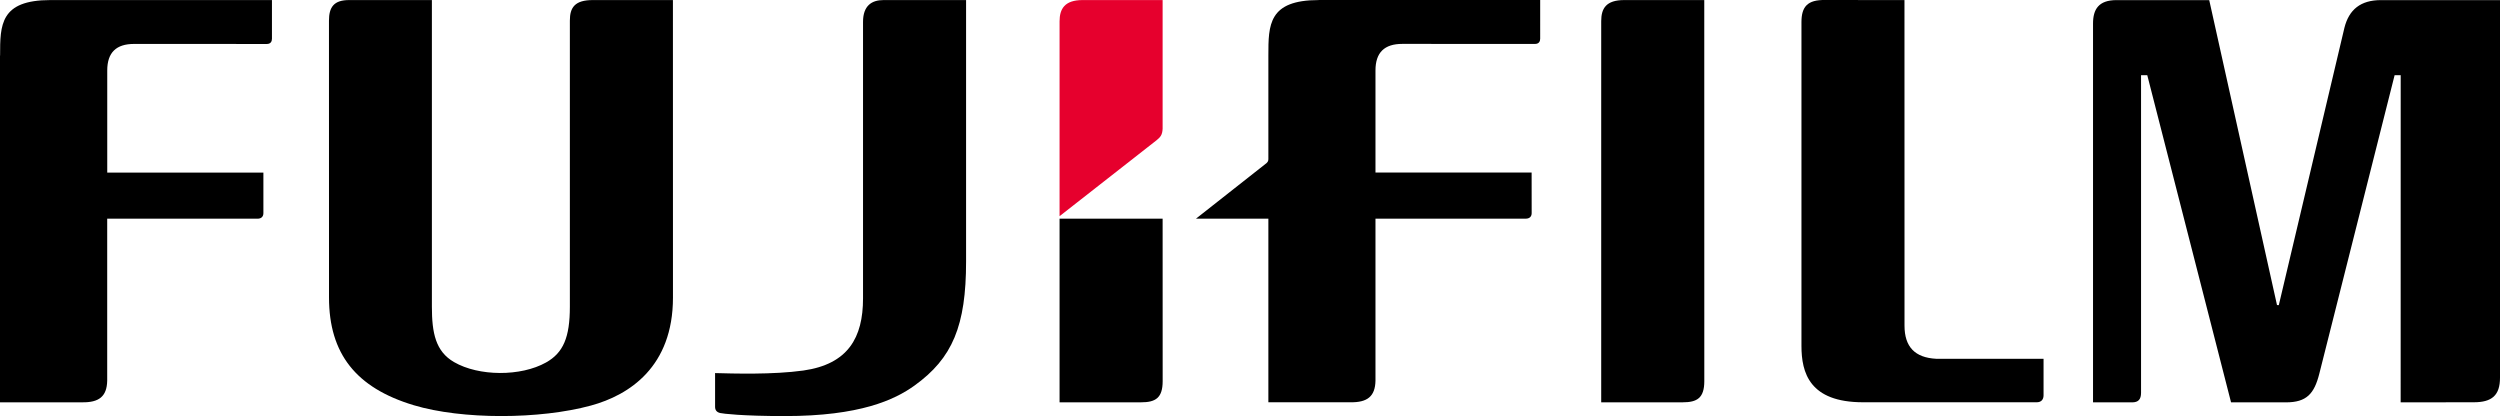 <?xml version="1.0" encoding="UTF-8"?><svg id="b" xmlns="http://www.w3.org/2000/svg" width="3905.571" height="650" viewBox="0 0 3905.571 650"><defs><style>.d{fill:#e6002d;}</style></defs><g id="c"><path d="M2975.215.093l.069,508.683c0,33.067,16.258,50.014,49.601,51.736h167.609v57.041c0,6.407-3.444,10.884-10.609,10.884h-271.357c-83.77,0-96.239-46.156-96.239-88.11V34.607c0-23.905,9.162-35.203,37.338-34.583l123.588.069"/><path d="M2662.454.093l.069,595.277c0,26.454-11.298,33.136-33.756,33.136h-127.309V32.954c0-19.634,7.44-32.86,36.029-32.86h124.966"/><path d="M.138,86.757C.138,38.878.207.093,78.879.093h345.965v60.416c0,4.34-2.067,8.198-8.06,8.198l-207.358-.069c-27.831,0-41.885,13.365-41.885,41.472v159.549h243.939v63.379c0,5.58-3.582,8.611-9.025,8.611h-234.983v253.17c-.551,24.456-12.676,34.169-39.474,33.687H0V86.757"/><path d="M674.707.093v478.991c0,41.127,5.787,69.923,34.652,86.595,38.647,22.389,104.23,22.734,143.635.62,27.005-15.087,37.269-39.267,37.269-87.077V31.989c0-20.116,7.647-31.896,35.823-31.896h125.173l.069,464.8c0,107.95-67.994,152.247-128.066,168.642-79.981,21.838-201.503,22.183-276.868-.482-90.246-27.143-132.337-80.532-132.406-168.16l-.069-432.559c0-20.942,7.44-32.24,31.414-32.24h129.375"/><path d="M3719.569.162c-31.758,0-49.876,14.811-57.041,43.194l-102.508,433.317-2.824-.069L3451.312.162h-144.807c-27.969,0-36.718,14.398-36.718,36.58v591.833h61.105c9.851,0,13.916-4.891,13.916-14.949V117.482h9.713l130.891,511.094h85.699c32.309,0,44.296-13.296,52.288-45.192l117.526-465.902h9.507l-.069,511.094,114.357-.138c28.107,0,40.852-10.747,40.852-38.372V.231l-186.002-.069"/><path d="M1816.281,341.58h-160.996v286.926h127.309c22.458,0,33.756-6.613,33.756-33.136,0,0-.069-122.693-.069-253.79"/><path class="d" d="M1806.912,219.025c5.649-4.616,8.956-8.06,9.369-17.911V.093h-124.966c-28.107,0-36.029,13.778-36.029,33.343v304.286l151.627-118.697"/><path d="M1255.104,578.837c69.854-9.92,93.139-51.461,93.139-112.635V34.263c0-25.834,14.054-34.169,32.034-34.169h128.962v408.379c0,100.441-21.149,151.144-80.67,193.925-31,22.252-85.079,47.603-202.398,47.603-67.168,0-96.997-3.789-101.061-4.753-5.649-1.309-7.991-4.753-7.991-9.713v-52.701c27.556.758,90.728,2.687,137.987-3.996"/><path d="M2060.22.093c-78.672,0-78.741,38.785-78.741,86.663v161.891c0,3.376-1.447,4.684-2.893,6.2l-110.155,86.732h113.048v286.857h127.928c26.798.482,38.923-9.231,39.405-33.687v-253.17h234.983c5.442,0,9.025-3.031,9.025-8.611l-.069-63.379h-243.939V110.041c0-28.107,14.054-41.472,41.885-41.472l207.358.069c5.993,0,8.06-3.927,8.06-8.198V.024h-345.896"/></g></svg>
